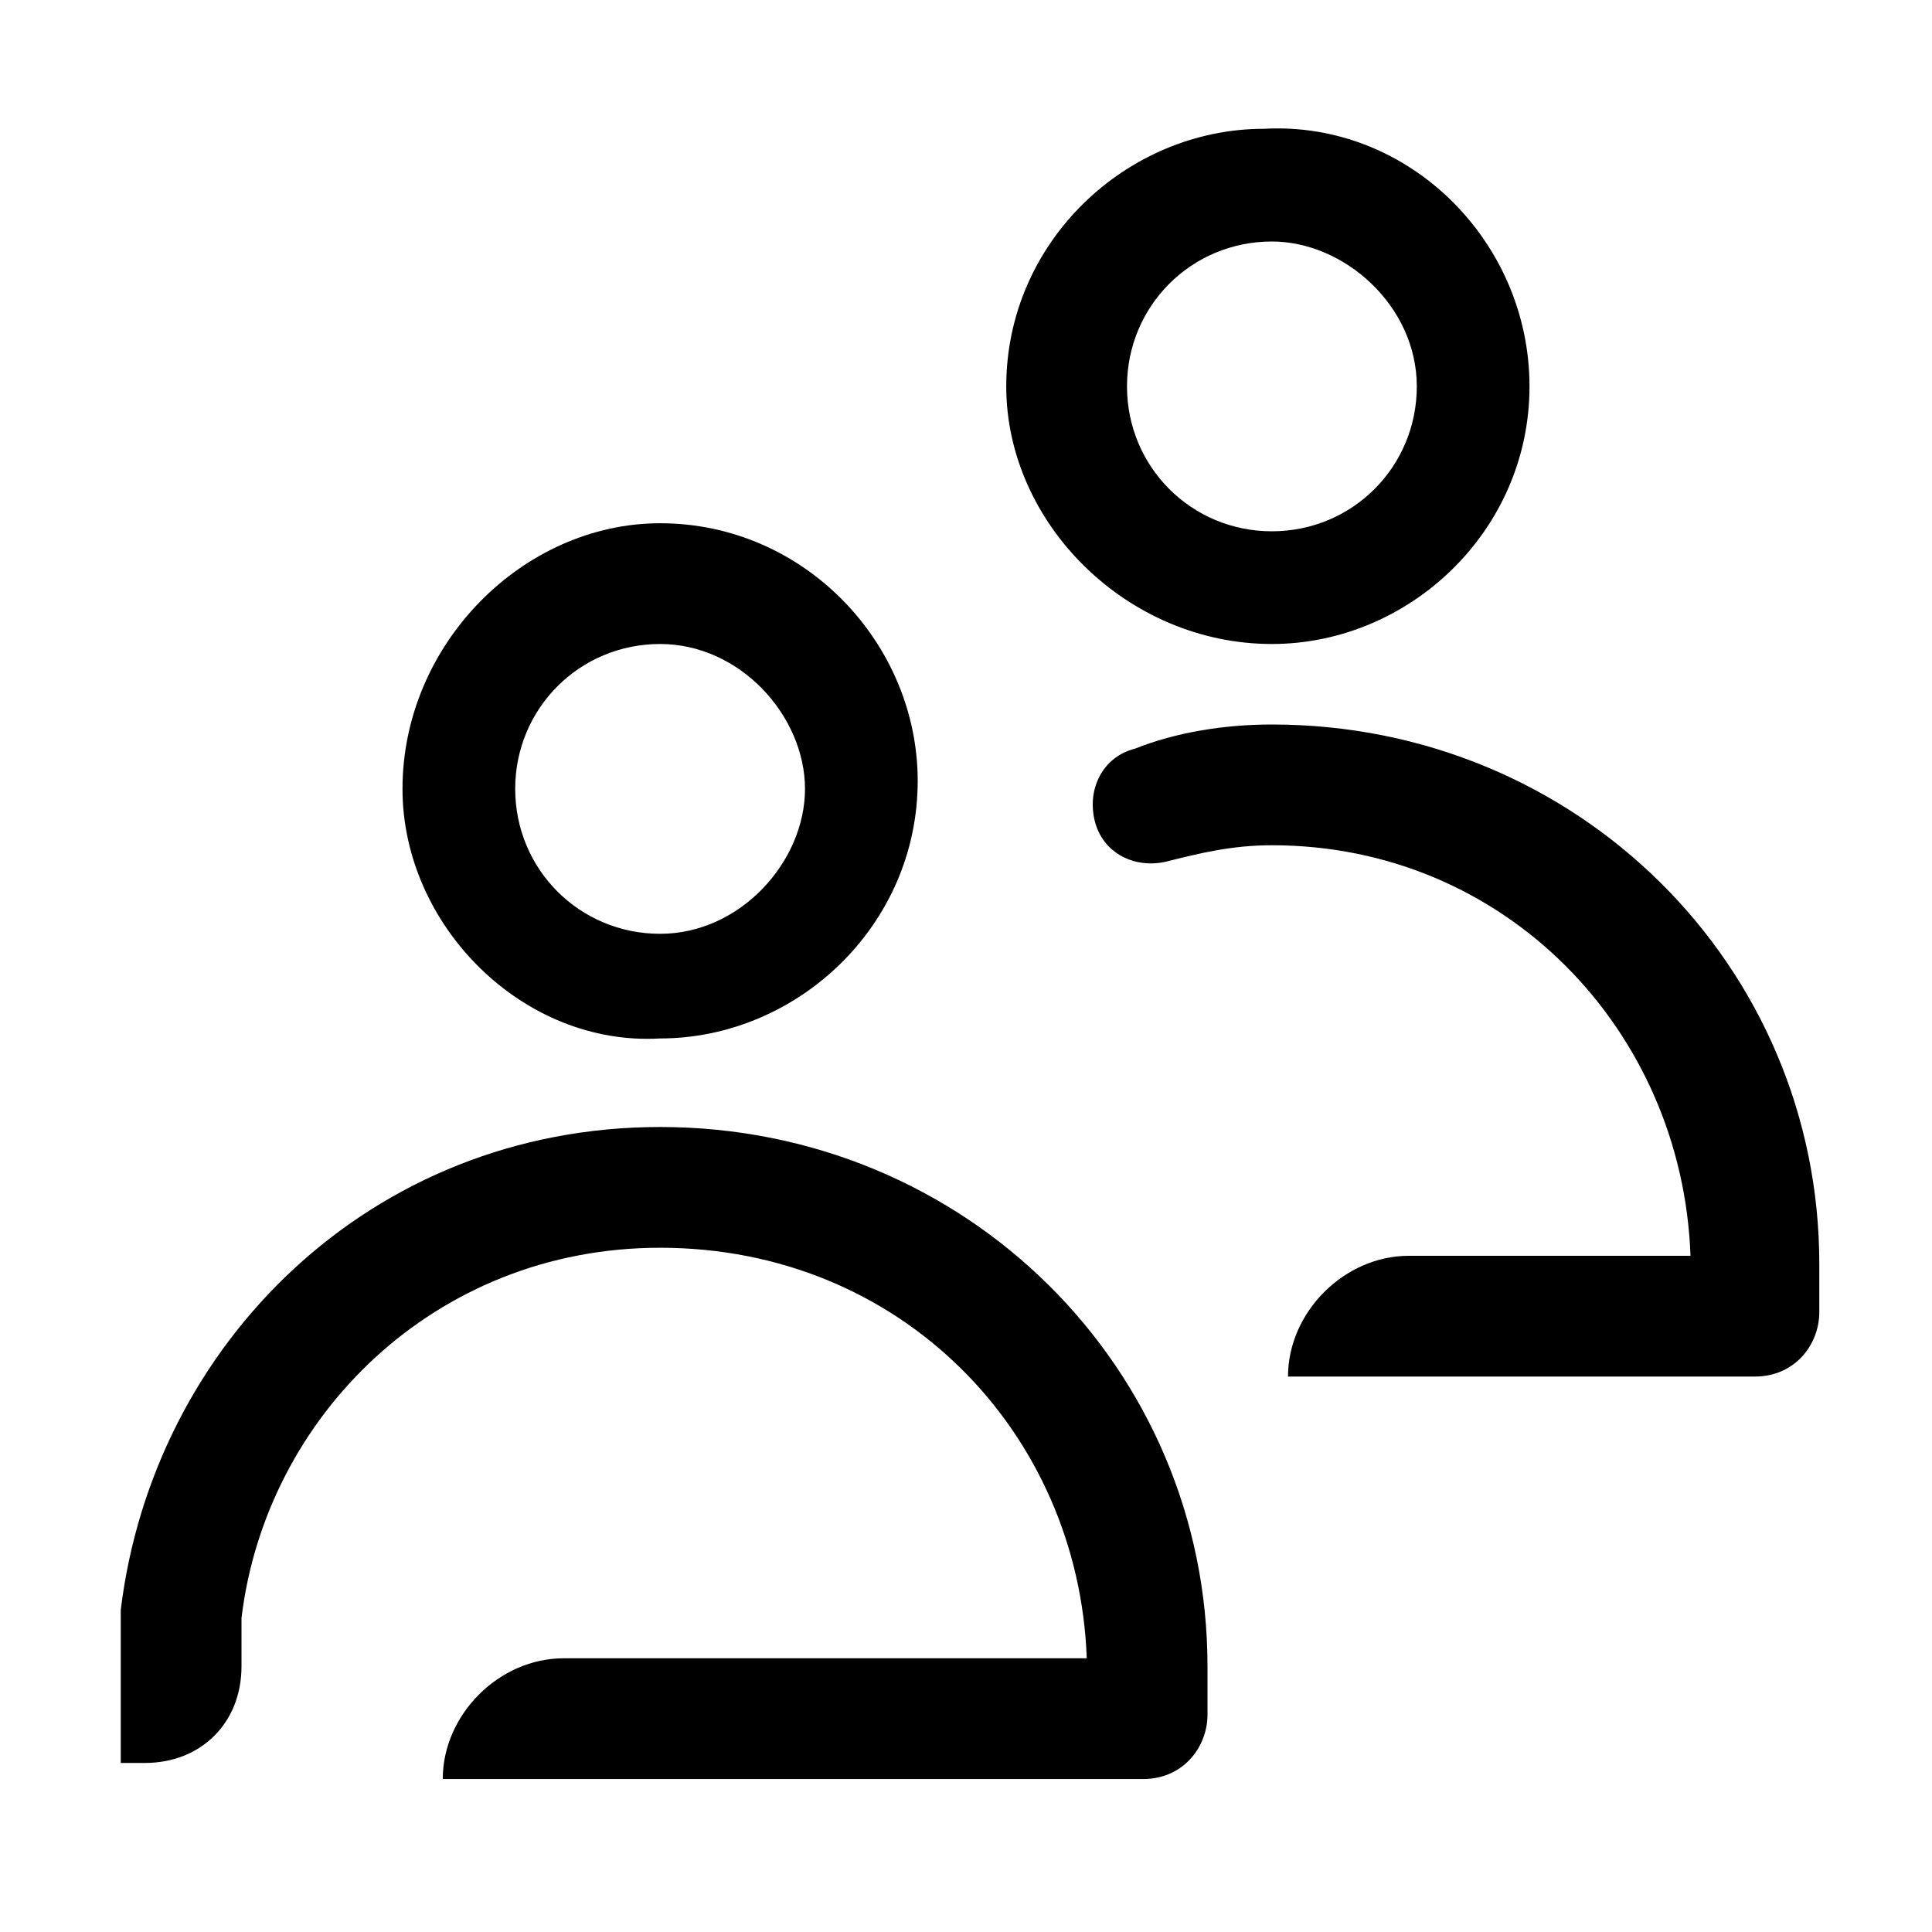 <?xml version="1.0" encoding="utf-8"?>
<!-- Generator: Adobe Illustrator 27.2.0, SVG Export Plug-In . SVG Version: 6.00 Build 0)  -->
<svg version="1.1" id="Ebene_1" xmlns="http://www.w3.org/2000/svg" xmlns:xlink="http://www.w3.org/1999/xlink" x="0px" y="0px"
	 viewBox="0 0 24 24" style="enable-background:new 0 0 24 24;" xml:space="preserve">
<style type="text/css">
	.st0{fill-rule:evenodd;clip-rule:evenodd;}
</style>
<path class="st0" d="M8.2,15.5c-2.8,0-4.9,2.1-5.2,4.6c0,0.2,0,0.4,0,0.6c0,0.7-0.5,1.2-1.2,1.2H1.5v-1.2c0-0.2,0-0.5,0-0.7
	c0.4-3.3,3.1-6,6.7-6c3.8,0,6.8,3,6.8,6.7v0.6c0,0.4-0.3,0.8-0.8,0.8H5.5c0-0.8,0.7-1.5,1.5-1.5h6.5C13.4,17.8,11.2,15.5,8.2,15.5z"
	/>
<path class="st0" d="M15.8,10.5c-0.5,0-0.9,0.1-1.3,0.2c-0.4,0.1-0.8-0.1-0.9-0.5c-0.1-0.4,0.1-0.8,0.5-0.9C14.6,9.1,15.2,9,15.8,9
	c3.8,0,6.8,3,6.8,6.7v0.6c0,0.4-0.3,0.8-0.8,0.8H16c0-0.8,0.7-1.5,1.5-1.5H21C20.9,12.8,18.7,10.5,15.8,10.5z"/>
<path class="st0" d="M8.2,8c-1,0-1.8,0.8-1.8,1.8s0.8,1.8,1.8,1.8S10,10.7,10,9.8S9.2,8,8.2,8z M5,9.8C5,8,6.5,6.5,8.2,6.5
	c1.8,0,3.2,1.5,3.2,3.2c0,1.8-1.5,3.2-3.2,3.2C6.5,13,5,11.5,5,9.8z"/>
<path class="st0" d="M15.8,3c-1,0-1.8,0.8-1.8,1.8s0.8,1.8,1.8,1.8s1.8-0.8,1.8-1.8S16.7,3,15.8,3z M12.5,4.8c0-1.8,1.5-3.2,3.2-3.2
	C17.5,1.5,19,3,19,4.8S17.5,8,15.8,8C14,8,12.5,6.5,12.5,4.8z"/>
</svg>
